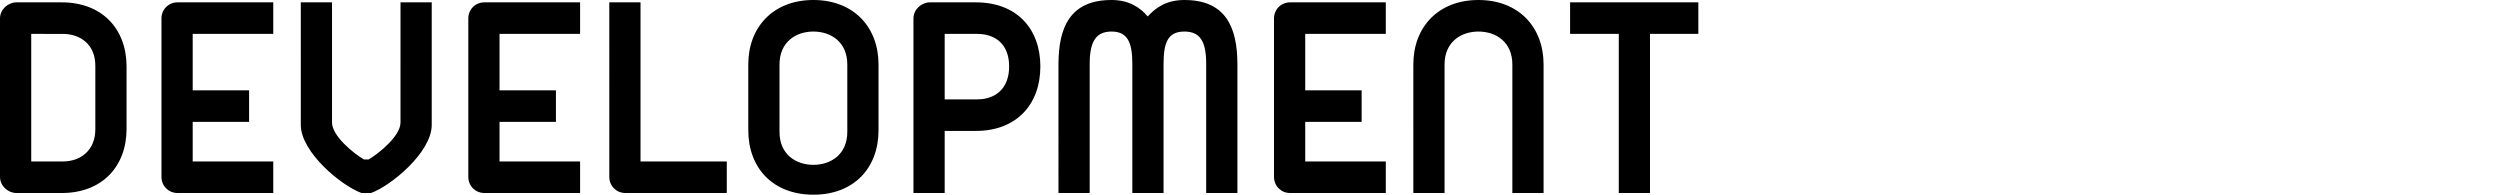 <svg id="_レイヤー_2" data-name="レイヤー 2" xmlns="http://www.w3.org/2000/svg" viewBox="0 0 1382 107.63"><g id="_レイヤー_1-2" data-name="レイヤー 1"><path d="M9.09 106.7c-4.64 0-9.09-3.9-9.09-8.91V10.21C0 5.2 4.45 1.3 9.09 1.3h25.05c22.27 0 35.82 14.66 35.82 35.44v34.52c0 20.78-13.55 35.44-35.82 35.44H9.09zm8.17-87.96v70.52H34.7c9.65 0 18-5.94 18-17.82V36.37c0-11.88-8.35-17.63-18-17.63H17.26zm80.91 87.96c-5.01 0-8.91-3.9-8.91-8.91V10.21c0-5.01 3.9-8.91 8.91-8.91h52.89v17.44h-44.54v31.18h31.18v17.44h-31.18v21.9h44.54v17.44H98.17zm101.7 0c-10.95-3.9-33.59-22.45-33.59-37.67V1.3h17.26v66.43c0 7.42 11.88 17.07 17.63 20.41h2.6c5.75-3.34 17.63-12.99 17.63-20.41V1.3h17.26v67.73c0 15.22-22.64 33.77-33.59 37.67h-5.2zm67.92 0c-5.01 0-8.91-3.9-8.91-8.91V10.21c0-5.01 3.9-8.91 8.91-8.91h52.89v17.44h-44.54v31.18h31.18v17.44h-31.18v21.9h44.54v17.44h-52.89zm77.94 0c-5.01 0-8.91-3.9-8.91-8.91V1.3h17.26v87.96h47.69v17.44h-56.04zM485.65 72c0 20.97-13.73 35.63-36 35.63s-36-14.66-36-35.63V35.63c0-20.6 13.73-35.63 36-35.63s36 15.03 36 35.63V72zm-17.26-36.37c0-12.43-9.09-18.19-18.74-18.19s-18.74 5.75-18.74 18.19v37.3c0 12.43 9.09 18.19 18.74 18.19s18.74-5.75 18.74-18.19v-37.3zM539.48 1.3c22.64 0 35.63 14.66 35.63 35.44s-12.99 35.63-35.63 35.63h-17.26v34.33h-17.26V10.21c0-5.01 4.45-8.91 9.09-8.91h25.42zm-17.26 53.63h18c9.84 0 17.63-5.75 17.63-18.19s-7.79-18-17.63-18h-18v36.19zM654.72 0c22.83 0 29.32 15.03 29.32 35.63v71.07h-17.26V35.26c0-12.06-3.15-17.82-12.06-17.82s-11.51 5.75-11.51 17.82v71.44h-17.26V35.26c0-12.06-2.78-17.82-11.51-17.82s-12.06 5.75-12.06 17.82v71.44h-17.26V35.63c0-20.6 6.5-35.63 29.32-35.63 9.46 0 15.59 3.9 20.04 9.09C639.12 3.89 645.24 0 654.71 0zm58.46 106.7c-5.01 0-8.91-3.9-8.91-8.91V10.21c0-5.01 3.9-8.91 8.91-8.91h52.89v17.44h-44.54v31.18h31.18v17.44h-31.18v21.9h44.54v17.44h-52.89zm122.85-71.07c0-12.43-9.09-18.19-18.74-18.19s-18.74 5.75-18.74 18.19v71.07h-17.26V35.63c0-20.6 13.73-35.63 36-35.63s36 15.03 36 35.63v71.07h-17.26V35.63zM867.95 1.3h70.89v17.44h-26.72v87.96h-17.26V18.74h-26.91V1.3z"/><path fill="none" d="M0 .81h1382v106H0z"/></g></svg>